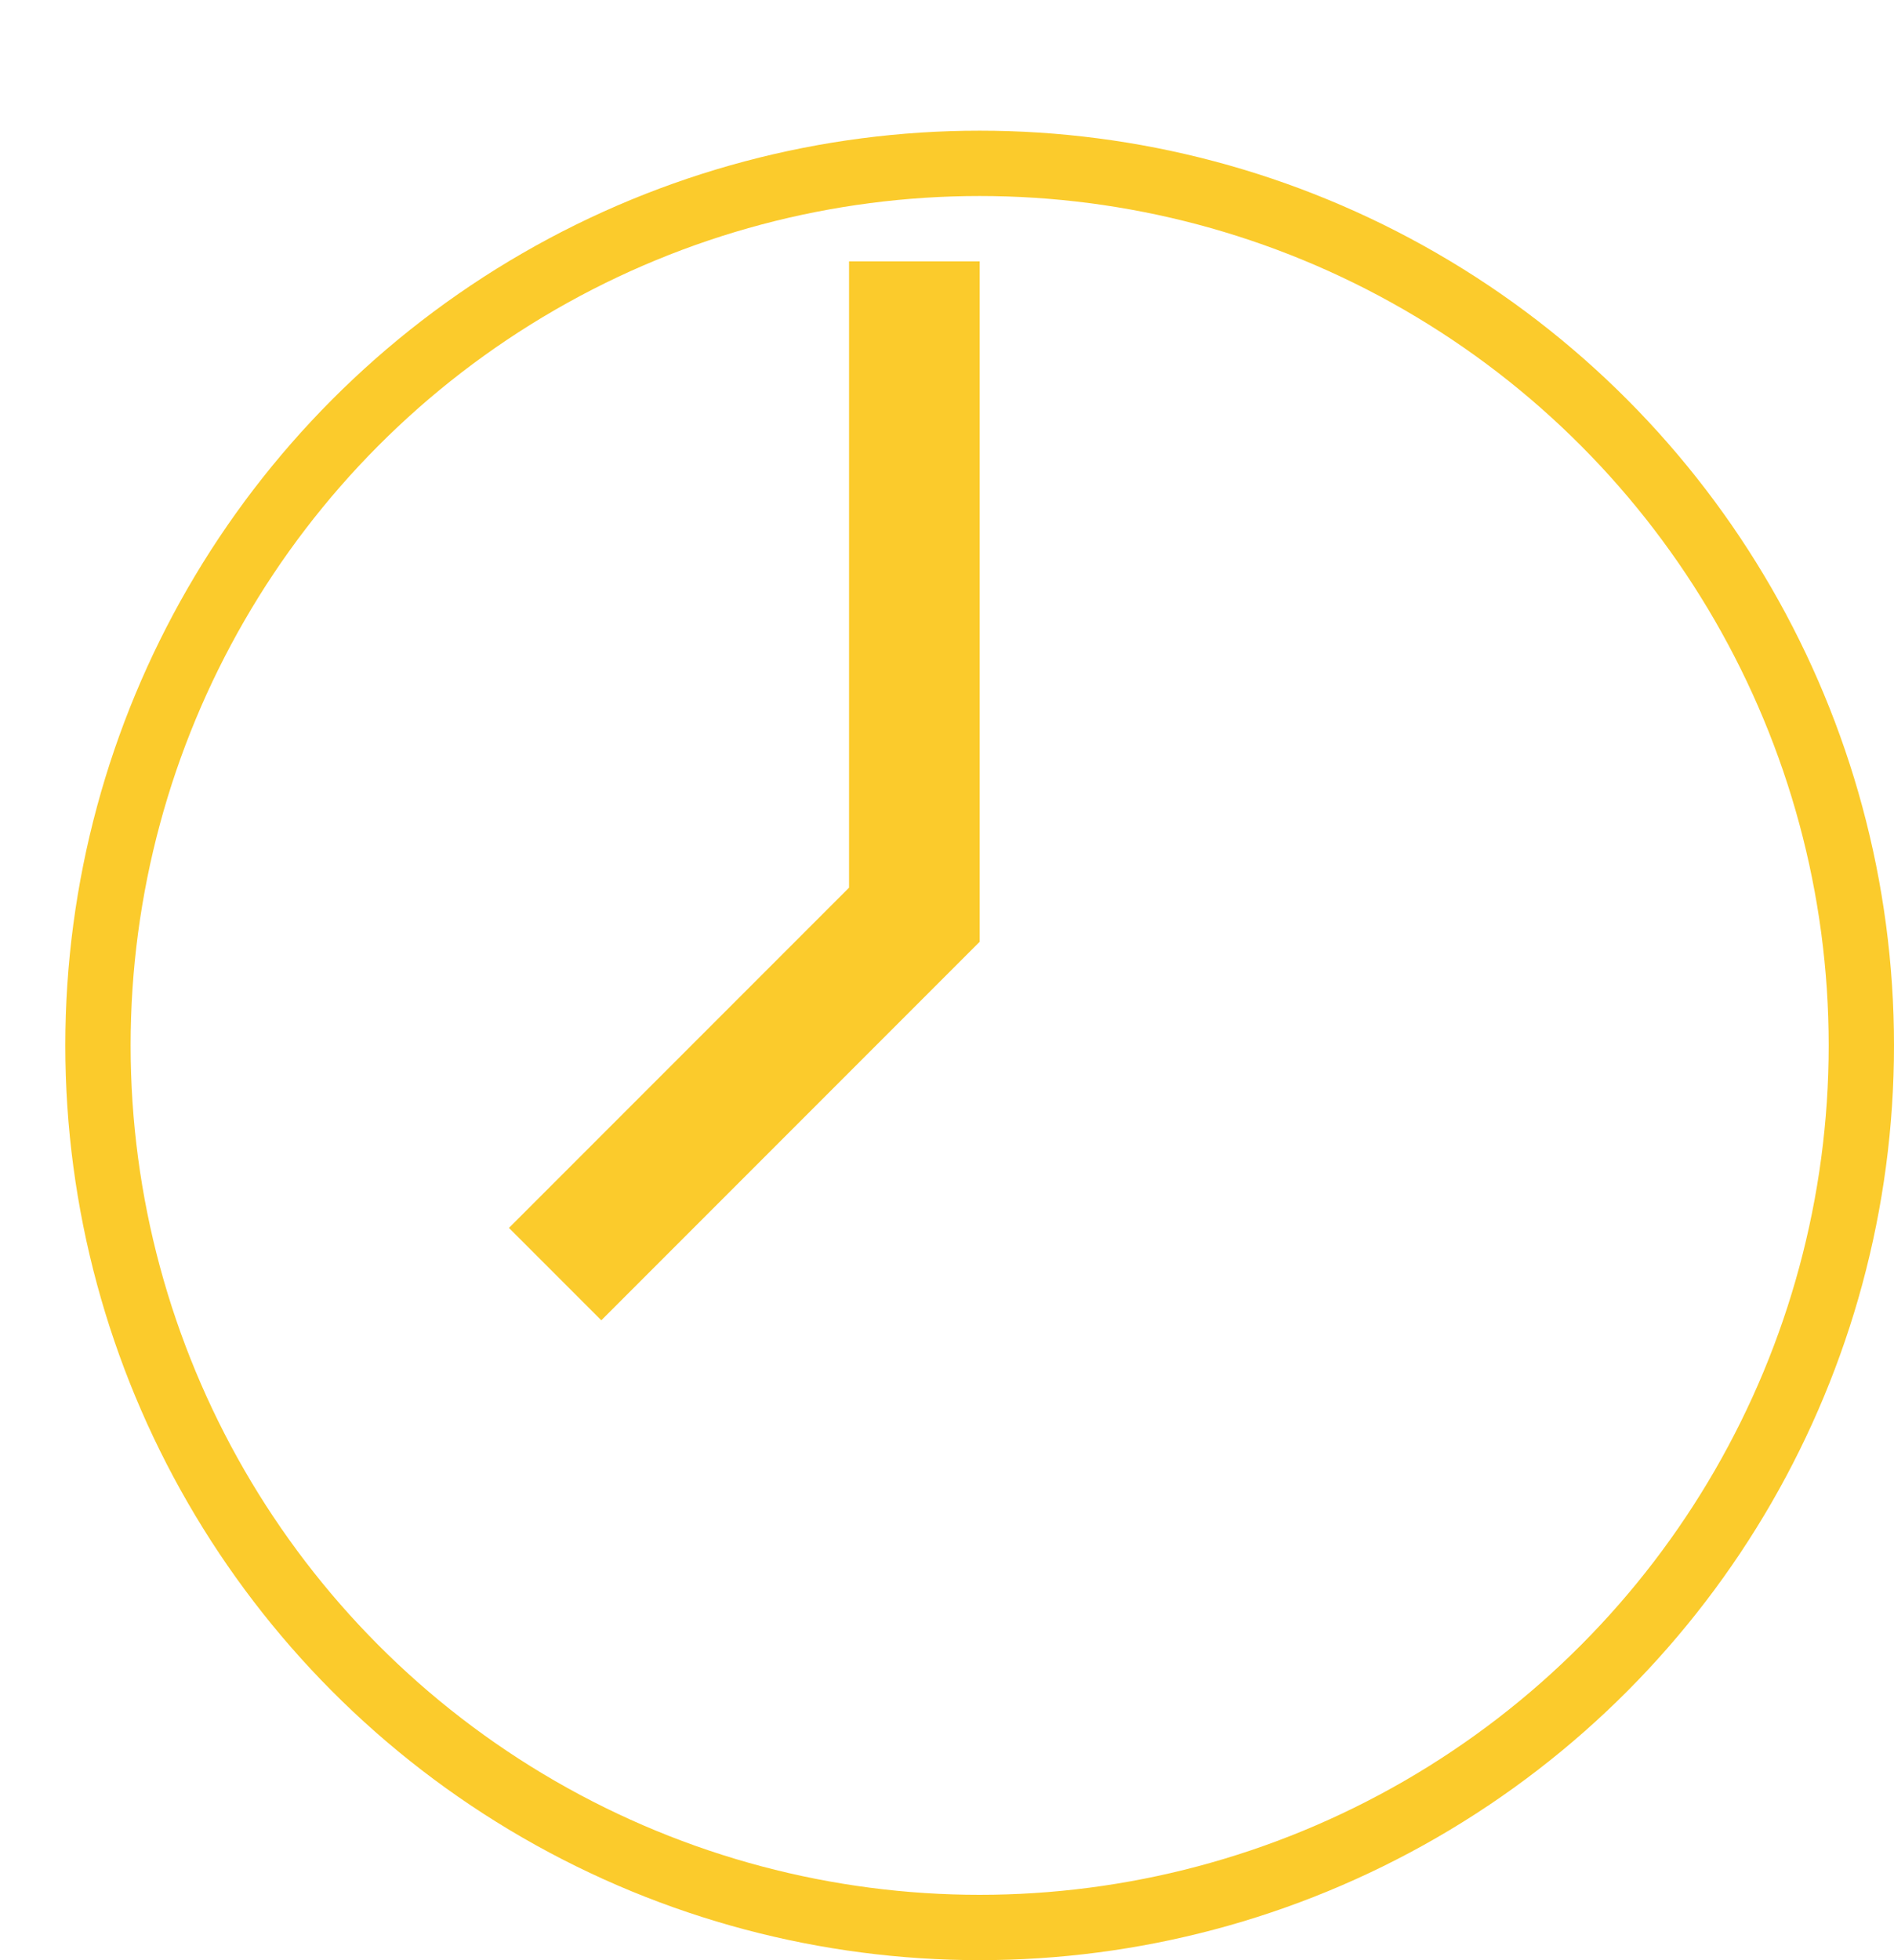 <svg width="29" height="30" viewBox="0 0 29 30" fill="none" xmlns="http://www.w3.org/2000/svg">
<g filter="url(#filter0_d_76_1984)">
<circle cx="14" cy="14" r="14" fill="white"/>
<circle cx="14" cy="14" r="13.5" stroke="#FBCB2C"/>
</g>
<path d="M8.5 19.5L14 14V4" stroke="#FBCB2C" stroke-width="2"/>
<defs>
<filter id="filter0_d_76_1984" x="0" y="0" width="29" height="30" filterUnits="userSpaceOnUse" color-interpolation-filters="sRGB">
<feFlood flood-opacity="0" result="BackgroundImageFix"/>
<feColorMatrix in="SourceAlpha" type="matrix" values="0 0 0 0 0 0 0 0 0 0 0 0 0 0 0 0 0 0 127 0" result="hardAlpha"/>
<feOffset dx="1" dy="2"/>
<feComposite in2="hardAlpha" operator="out"/>
<feColorMatrix type="matrix" values="0 0 0 0 0.984 0 0 0 0 0.796 0 0 0 0 0.173 0 0 0 1 0"/>
<feBlend mode="normal" in2="BackgroundImageFix" result="effect1_dropShadow_76_1984"/>
<feBlend mode="normal" in="SourceGraphic" in2="effect1_dropShadow_76_1984" result="shape"/>
</filter>
</defs>
</svg>
